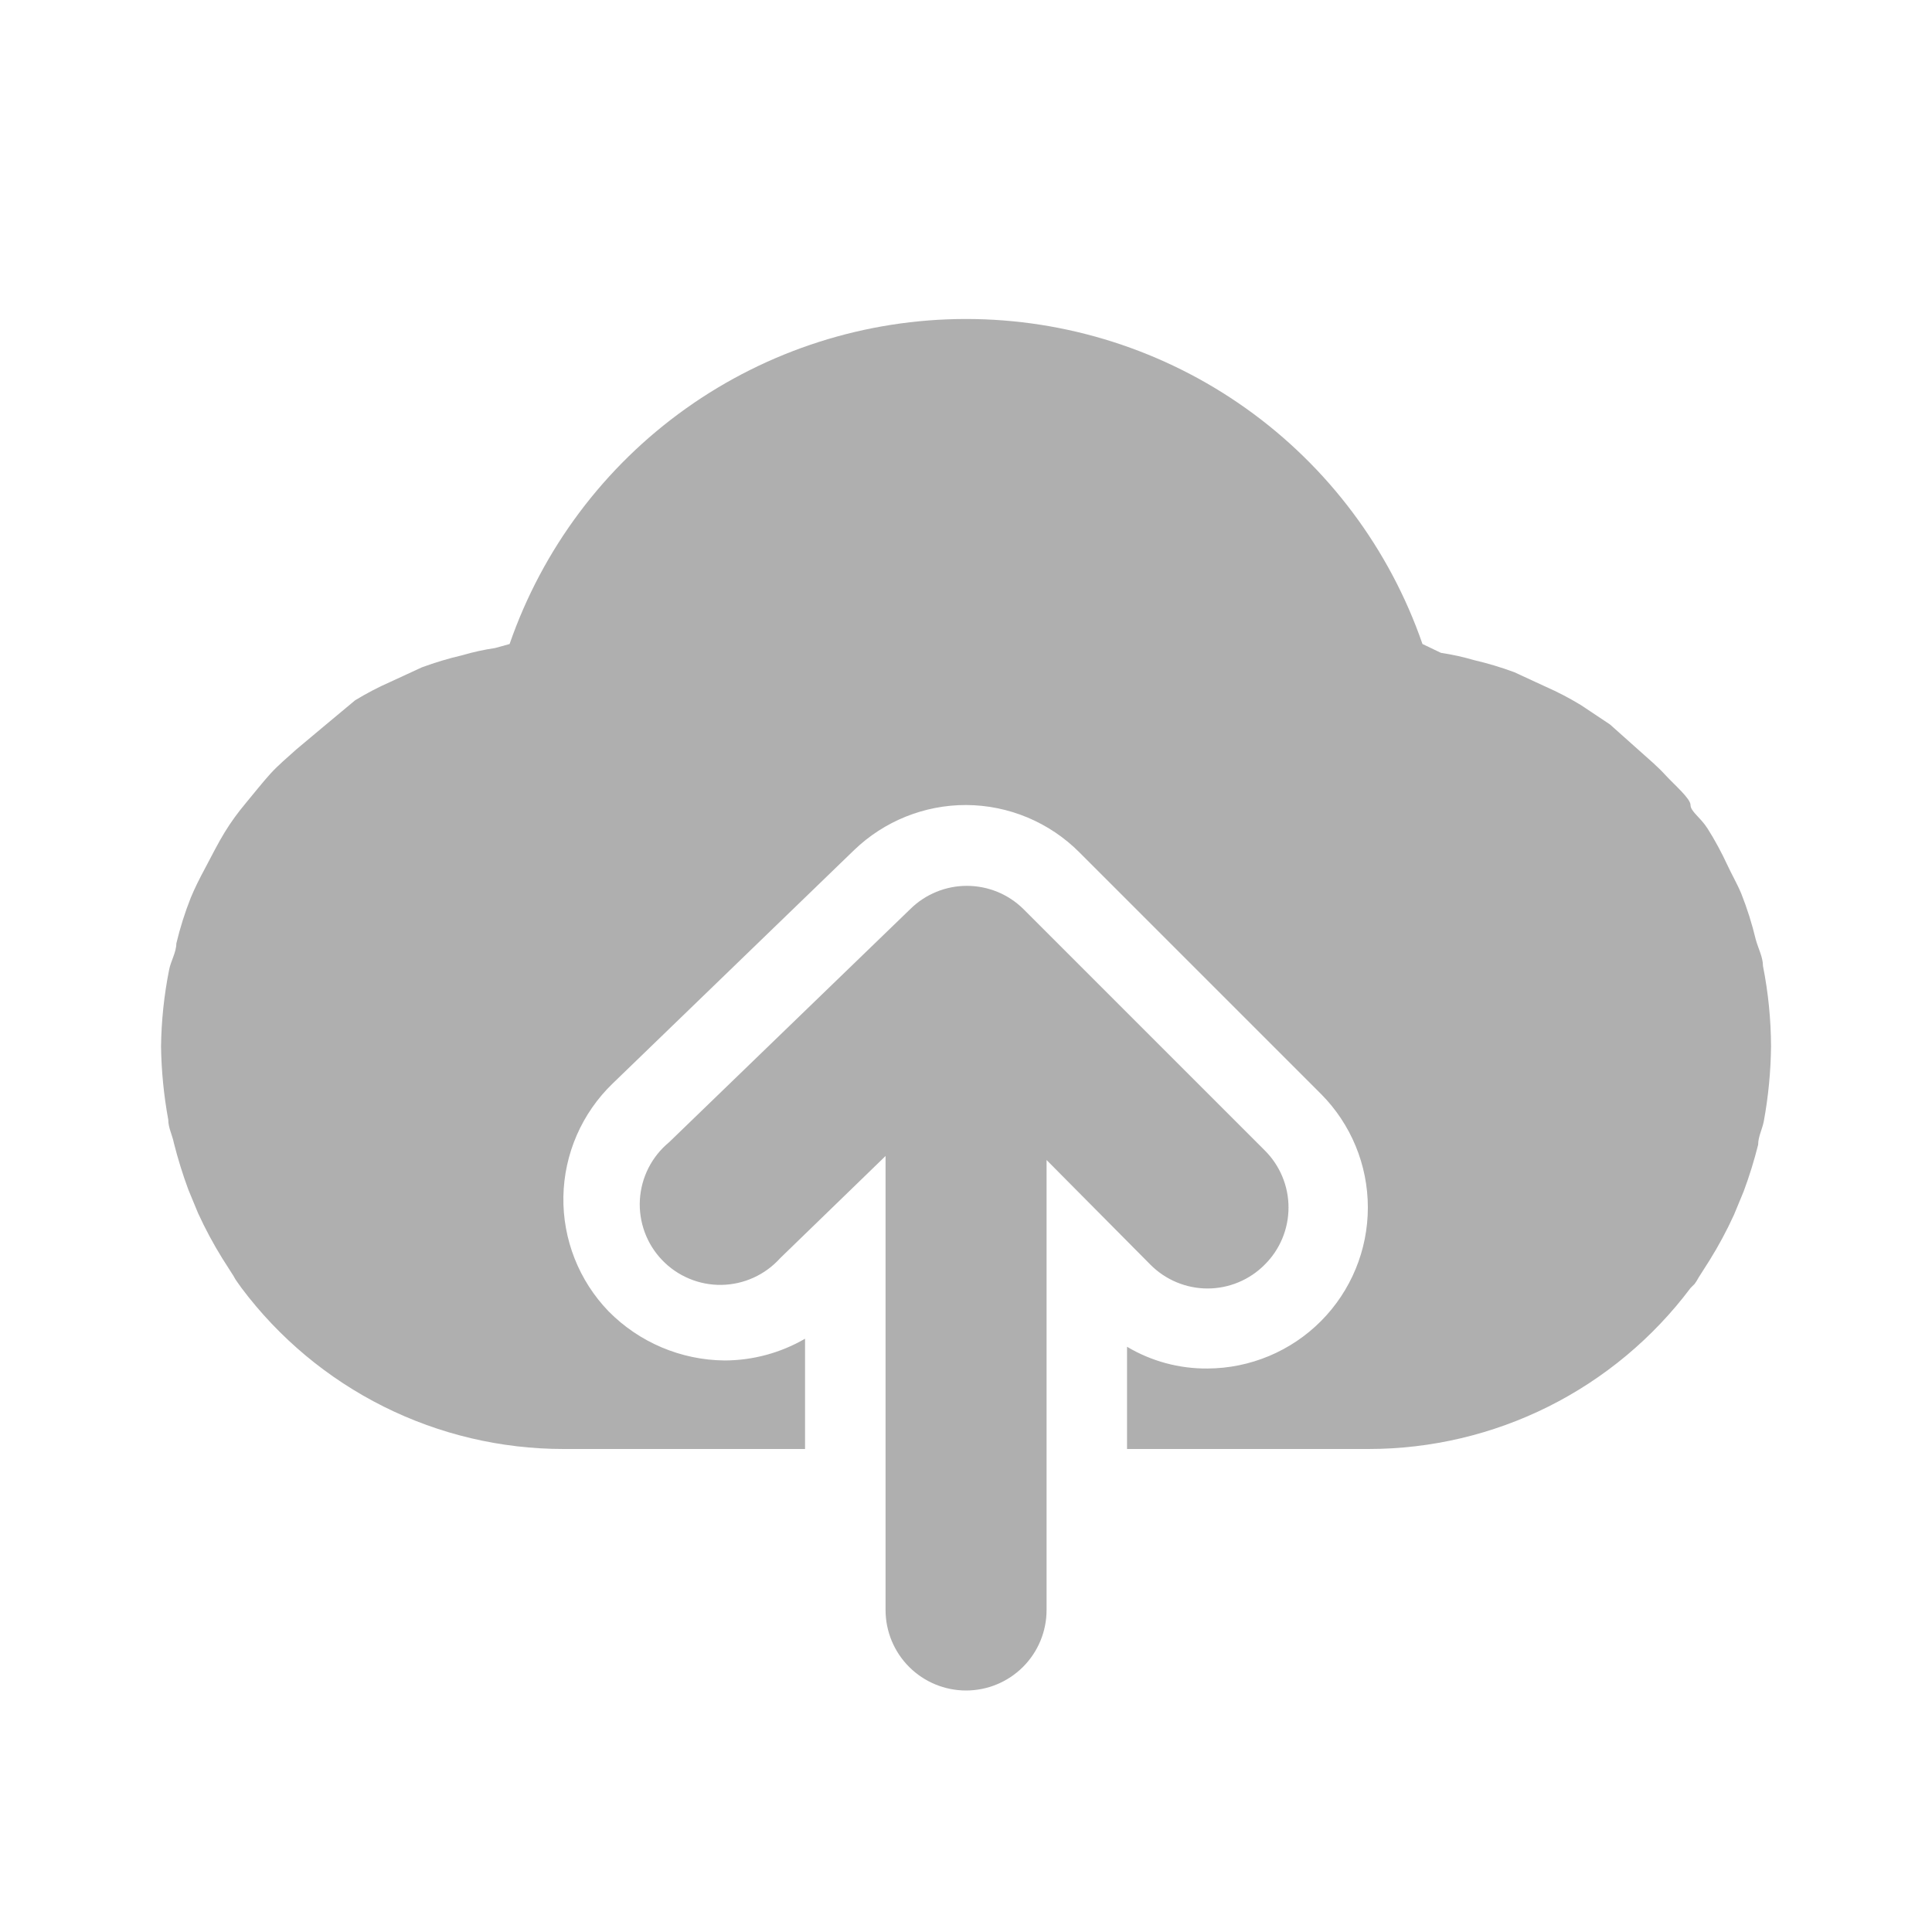 <svg width="74" height="74" viewBox="0 0 74 74" fill="none" xmlns="http://www.w3.org/2000/svg">
<path d="M67.526 37C67.526 36.661 67.341 36.322 67.249 35.983C67.106 35.385 66.921 34.797 66.694 34.225C66.54 33.855 66.324 33.485 66.139 33.084C65.954 32.684 65.676 32.16 65.399 31.728C65.121 31.296 64.751 31.08 64.751 30.834C64.751 30.587 64.135 30.063 63.795 29.693C63.456 29.323 63.148 29.076 62.809 28.768L61.668 27.75L60.558 27.01C60.122 26.744 59.669 26.507 59.201 26.301L57.999 25.746C57.495 25.56 56.98 25.405 56.457 25.284C56.043 25.162 55.62 25.069 55.193 25.006L54.484 24.667C53.226 21.032 50.866 17.879 47.732 15.648C44.599 13.417 40.848 12.218 37.001 12.218C33.155 12.218 29.404 13.417 26.27 15.648C23.137 17.879 20.777 21.032 19.519 24.667L18.964 24.821C18.536 24.884 18.114 24.977 17.7 25.099C17.177 25.22 16.662 25.375 16.158 25.561L14.956 26.116C14.488 26.322 14.034 26.559 13.599 26.825L12.489 27.75L11.348 28.706C11.009 29.015 10.67 29.292 10.361 29.631C10.053 29.97 9.714 30.402 9.405 30.772C9.097 31.142 8.85 31.481 8.604 31.882C8.357 32.283 8.11 32.776 7.864 33.239C7.617 33.701 7.463 34.01 7.309 34.38C7.082 34.951 6.897 35.539 6.754 36.137C6.754 36.476 6.538 36.815 6.476 37.154C6.284 38.119 6.181 39.1 6.168 40.084C6.182 41.025 6.275 41.964 6.445 42.889C6.445 43.198 6.6 43.475 6.661 43.784C6.814 44.389 6.999 44.986 7.216 45.572L7.586 46.466C7.858 47.061 8.167 47.637 8.511 48.193L8.943 48.871C8.987 48.958 9.039 49.04 9.097 49.118L9.251 49.334C10.687 51.248 12.549 52.802 14.69 53.873C16.831 54.943 19.191 55.5 21.585 55.5H30.835V51.276C29.898 51.82 28.834 52.107 27.751 52.109C26.081 52.093 24.485 51.417 23.311 50.228C22.748 49.645 22.305 48.957 22.008 48.203C21.711 47.449 21.565 46.643 21.579 45.833C21.594 45.023 21.768 44.223 22.091 43.48C22.415 42.736 22.882 42.065 23.465 41.502L32.715 32.56C33.866 31.451 35.403 30.832 37.001 30.834C38.634 30.84 40.198 31.495 41.349 32.653L50.599 41.903C51.747 43.058 52.392 44.621 52.392 46.25C52.392 47.88 51.747 49.442 50.599 50.598C49.448 51.756 47.884 52.41 46.251 52.417C45.167 52.427 44.1 52.139 43.168 51.584V55.5H52.418C54.811 55.5 57.172 54.943 59.312 53.873C61.453 52.802 63.315 51.248 64.751 49.334L64.906 49.179C64.964 49.102 65.015 49.019 65.06 48.933L65.491 48.255C65.836 47.699 66.145 47.122 66.416 46.528L66.786 45.634C67.004 45.048 67.189 44.451 67.341 43.845C67.341 43.537 67.496 43.26 67.557 42.951C67.731 42.005 67.824 41.046 67.835 40.084C67.831 39.048 67.728 38.016 67.526 37V37Z" fill="#AFAFAF"/>
<path d="M39.191 34.811C38.615 34.246 37.84 33.93 37.033 33.93C36.226 33.93 35.451 34.246 34.875 34.811L25.625 43.753C25.298 44.023 25.03 44.357 24.838 44.736C24.646 45.114 24.534 45.528 24.509 45.951C24.484 46.374 24.547 46.798 24.694 47.197C24.84 47.595 25.068 47.958 25.361 48.264C25.655 48.571 26.008 48.813 26.4 48.976C26.791 49.14 27.212 49.221 27.636 49.214C28.06 49.207 28.478 49.113 28.864 48.937C29.25 48.762 29.596 48.508 29.88 48.193L33.919 44.277V61.667C33.919 62.485 34.244 63.269 34.822 63.847C35.4 64.425 36.185 64.75 37.002 64.75C37.82 64.75 38.604 64.425 39.183 63.847C39.761 63.269 40.086 62.485 40.086 61.667V44.431L44.063 48.439C44.35 48.728 44.691 48.958 45.067 49.114C45.442 49.271 45.845 49.352 46.252 49.352C46.659 49.352 47.062 49.271 47.438 49.114C47.814 48.958 48.155 48.728 48.441 48.439C48.73 48.153 48.96 47.812 49.116 47.436C49.273 47.06 49.353 46.657 49.353 46.25C49.353 45.843 49.273 45.44 49.116 45.065C48.96 44.689 48.73 44.348 48.441 44.061L39.191 34.811Z" fill="#AFAFAF"/>
</svg>